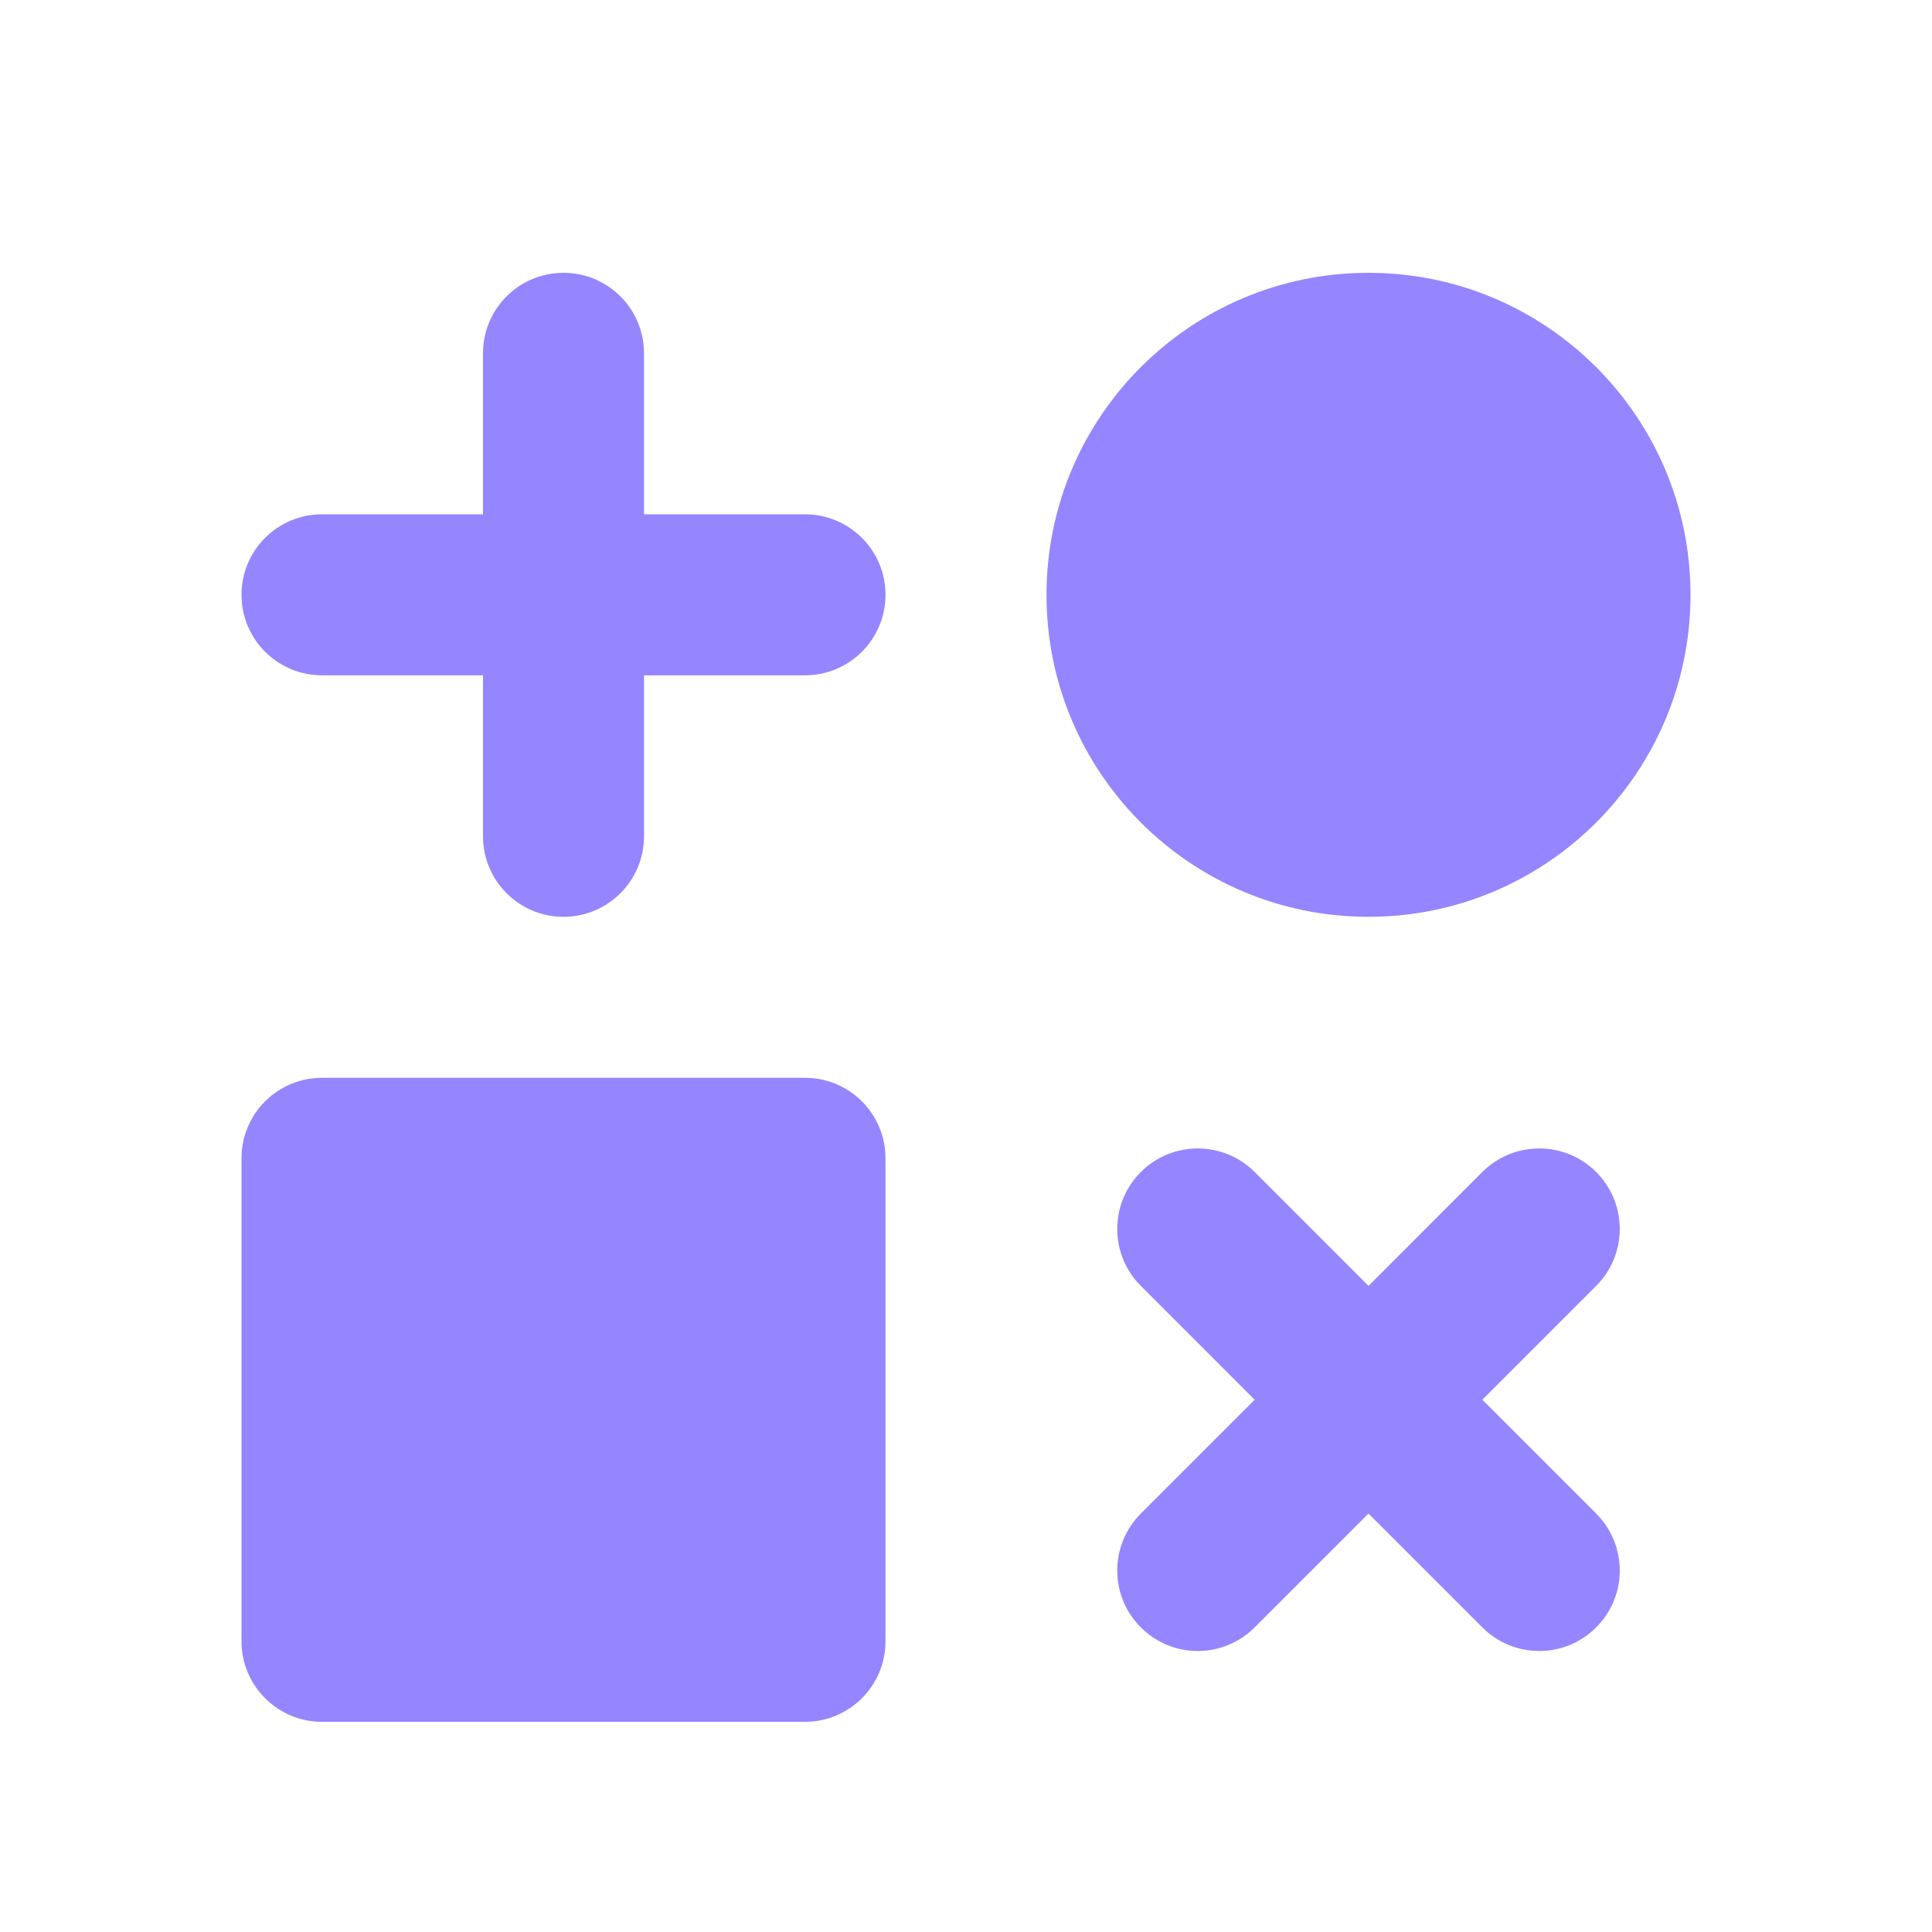 <?xml version="1.0" encoding="utf-8"?>
<svg xmlns="http://www.w3.org/2000/svg" fill="none" height="100%" overflow="visible" preserveAspectRatio="none" style="display: block;" viewBox="0 0 24 24" width="100%">
<g id="Tab Icon Container">
<path d="M7 3.389C7.552 3.389 8 3.836 8 4.389V6.389H10C10.552 6.389 11 6.836 11 7.389C11 7.941 10.552 8.389 10 8.389H8V10.389C8 10.941 7.552 11.389 7 11.389C6.448 11.389 6 10.941 6 10.389V8.389H4C3.448 8.389 3 7.941 3 7.389C3 6.836 3.448 6.389 4 6.389H6V4.389C6 3.836 6.448 3.389 7 3.389Z" fill="#9585FF" id="Vector"/>
<path d="M17 3.389C14.791 3.389 13 5.18 13 7.389C13 9.598 14.791 11.389 17 11.389C19.209 11.389 21 9.598 21 7.389C21 5.18 19.209 3.389 17 3.389Z" fill="#9585FF" id="Vector_2"/>
<path d="M19.828 15.974C20.219 15.583 20.219 14.95 19.828 14.559C19.438 14.169 18.805 14.169 18.414 14.559L17 15.974L15.586 14.559C15.195 14.169 14.562 14.169 14.172 14.559C13.781 14.95 13.781 15.583 14.172 15.974L15.586 17.388L14.172 18.802C13.781 19.193 13.781 19.826 14.172 20.216C14.562 20.607 15.195 20.607 15.586 20.216L17 18.802L18.414 20.216C18.805 20.607 19.438 20.607 19.828 20.216C20.219 19.826 20.219 19.193 19.828 18.802L18.414 17.388L19.828 15.974Z" fill="#9585FF" id="Vector_3"/>
<path d="M4 13.389C3.448 13.389 3 13.836 3 14.389V20.389C3 20.941 3.448 21.389 4 21.389H10C10.552 21.389 11 20.941 11 20.389V14.389C11 13.836 10.552 13.389 10 13.389H4Z" fill="#9585FF" id="Vector_4"/>
</g>
</svg>